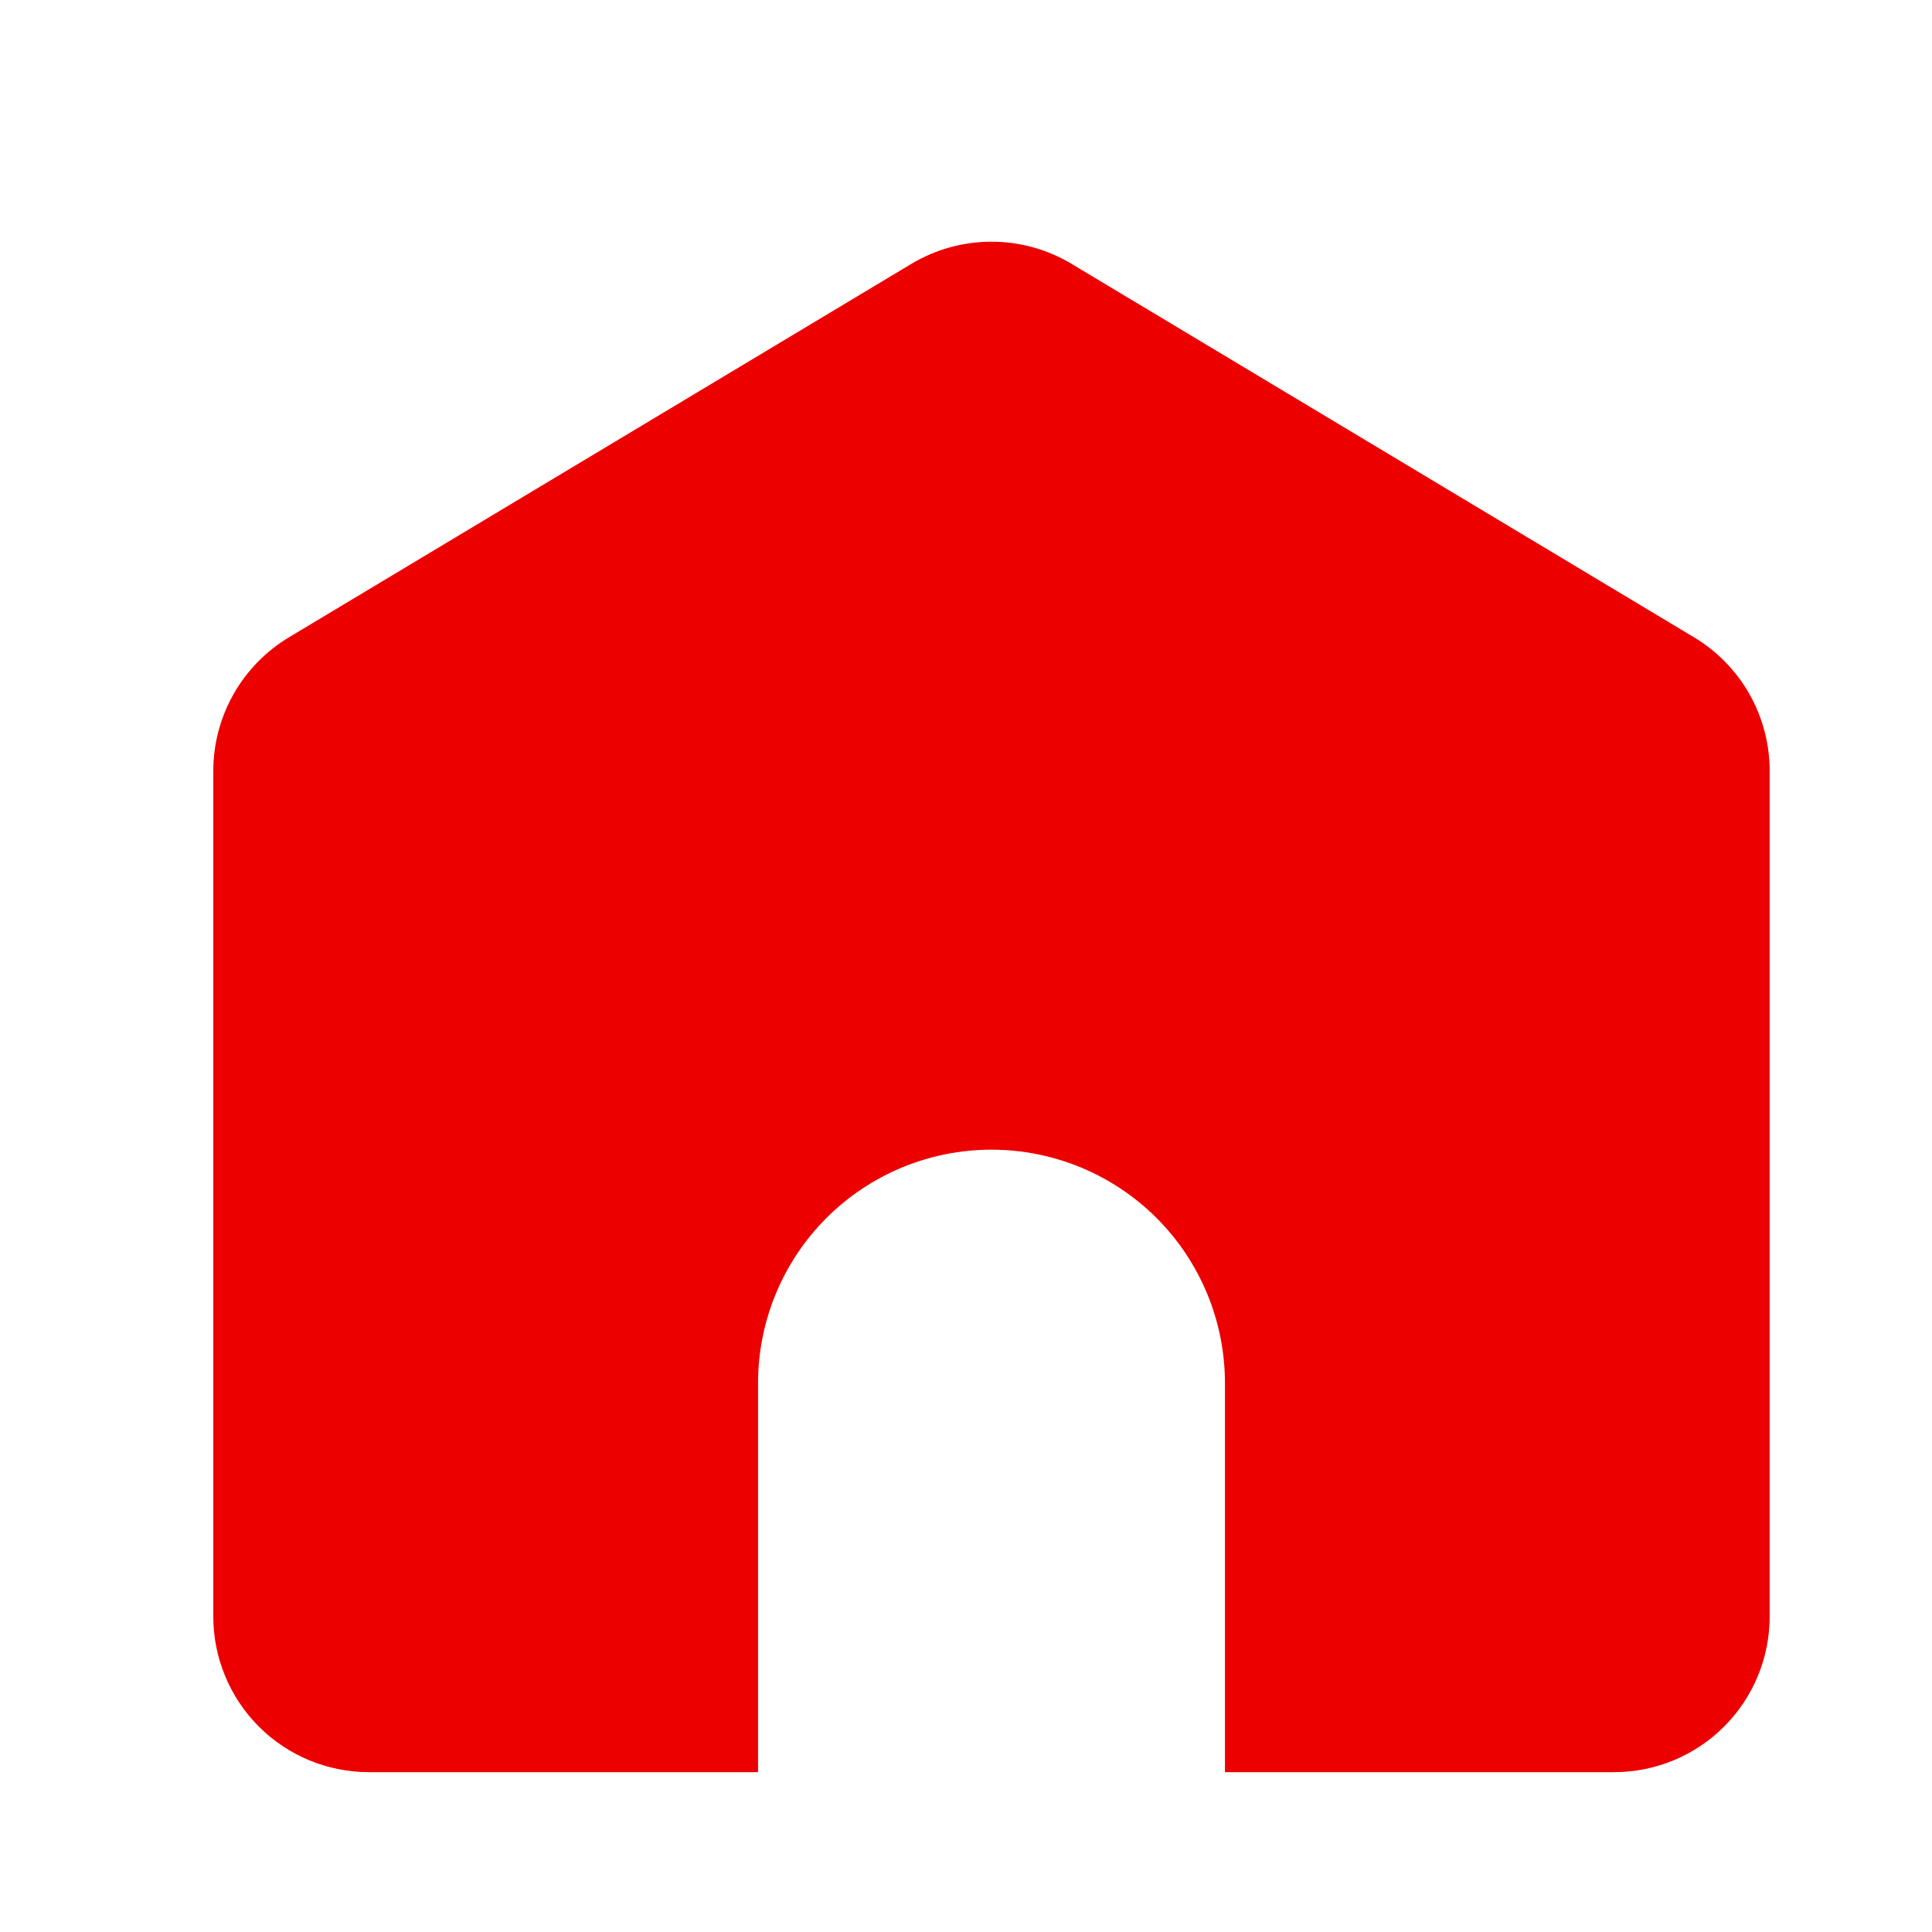 <svg width="30" height="30" viewBox="0 0 30 30" fill="none" xmlns="http://www.w3.org/2000/svg">
<path d="M19.021 27.518V21.477C19.021 20.515 18.639 19.593 17.959 18.913C17.279 18.234 16.357 17.852 15.396 17.852C14.434 17.852 13.512 18.234 12.833 18.913C12.153 19.593 11.771 20.515 11.771 21.477V27.518H5.729C5.088 27.518 4.474 27.264 4.02 26.811C3.567 26.357 3.312 25.743 3.312 25.102V11.97C3.312 11.552 3.421 11.142 3.626 10.779C3.832 10.416 4.128 10.112 4.486 9.897L14.152 4.097C14.528 3.872 14.958 3.753 15.396 3.753C15.834 3.753 16.264 3.872 16.639 4.097L26.306 9.897C26.664 10.112 26.96 10.416 27.166 10.779C27.371 11.142 27.479 11.552 27.479 11.97V25.102C27.479 25.743 27.225 26.357 26.771 26.811C26.318 27.264 25.703 27.518 25.062 27.518H19.021Z" fill="#ED0000"/>
</svg>
